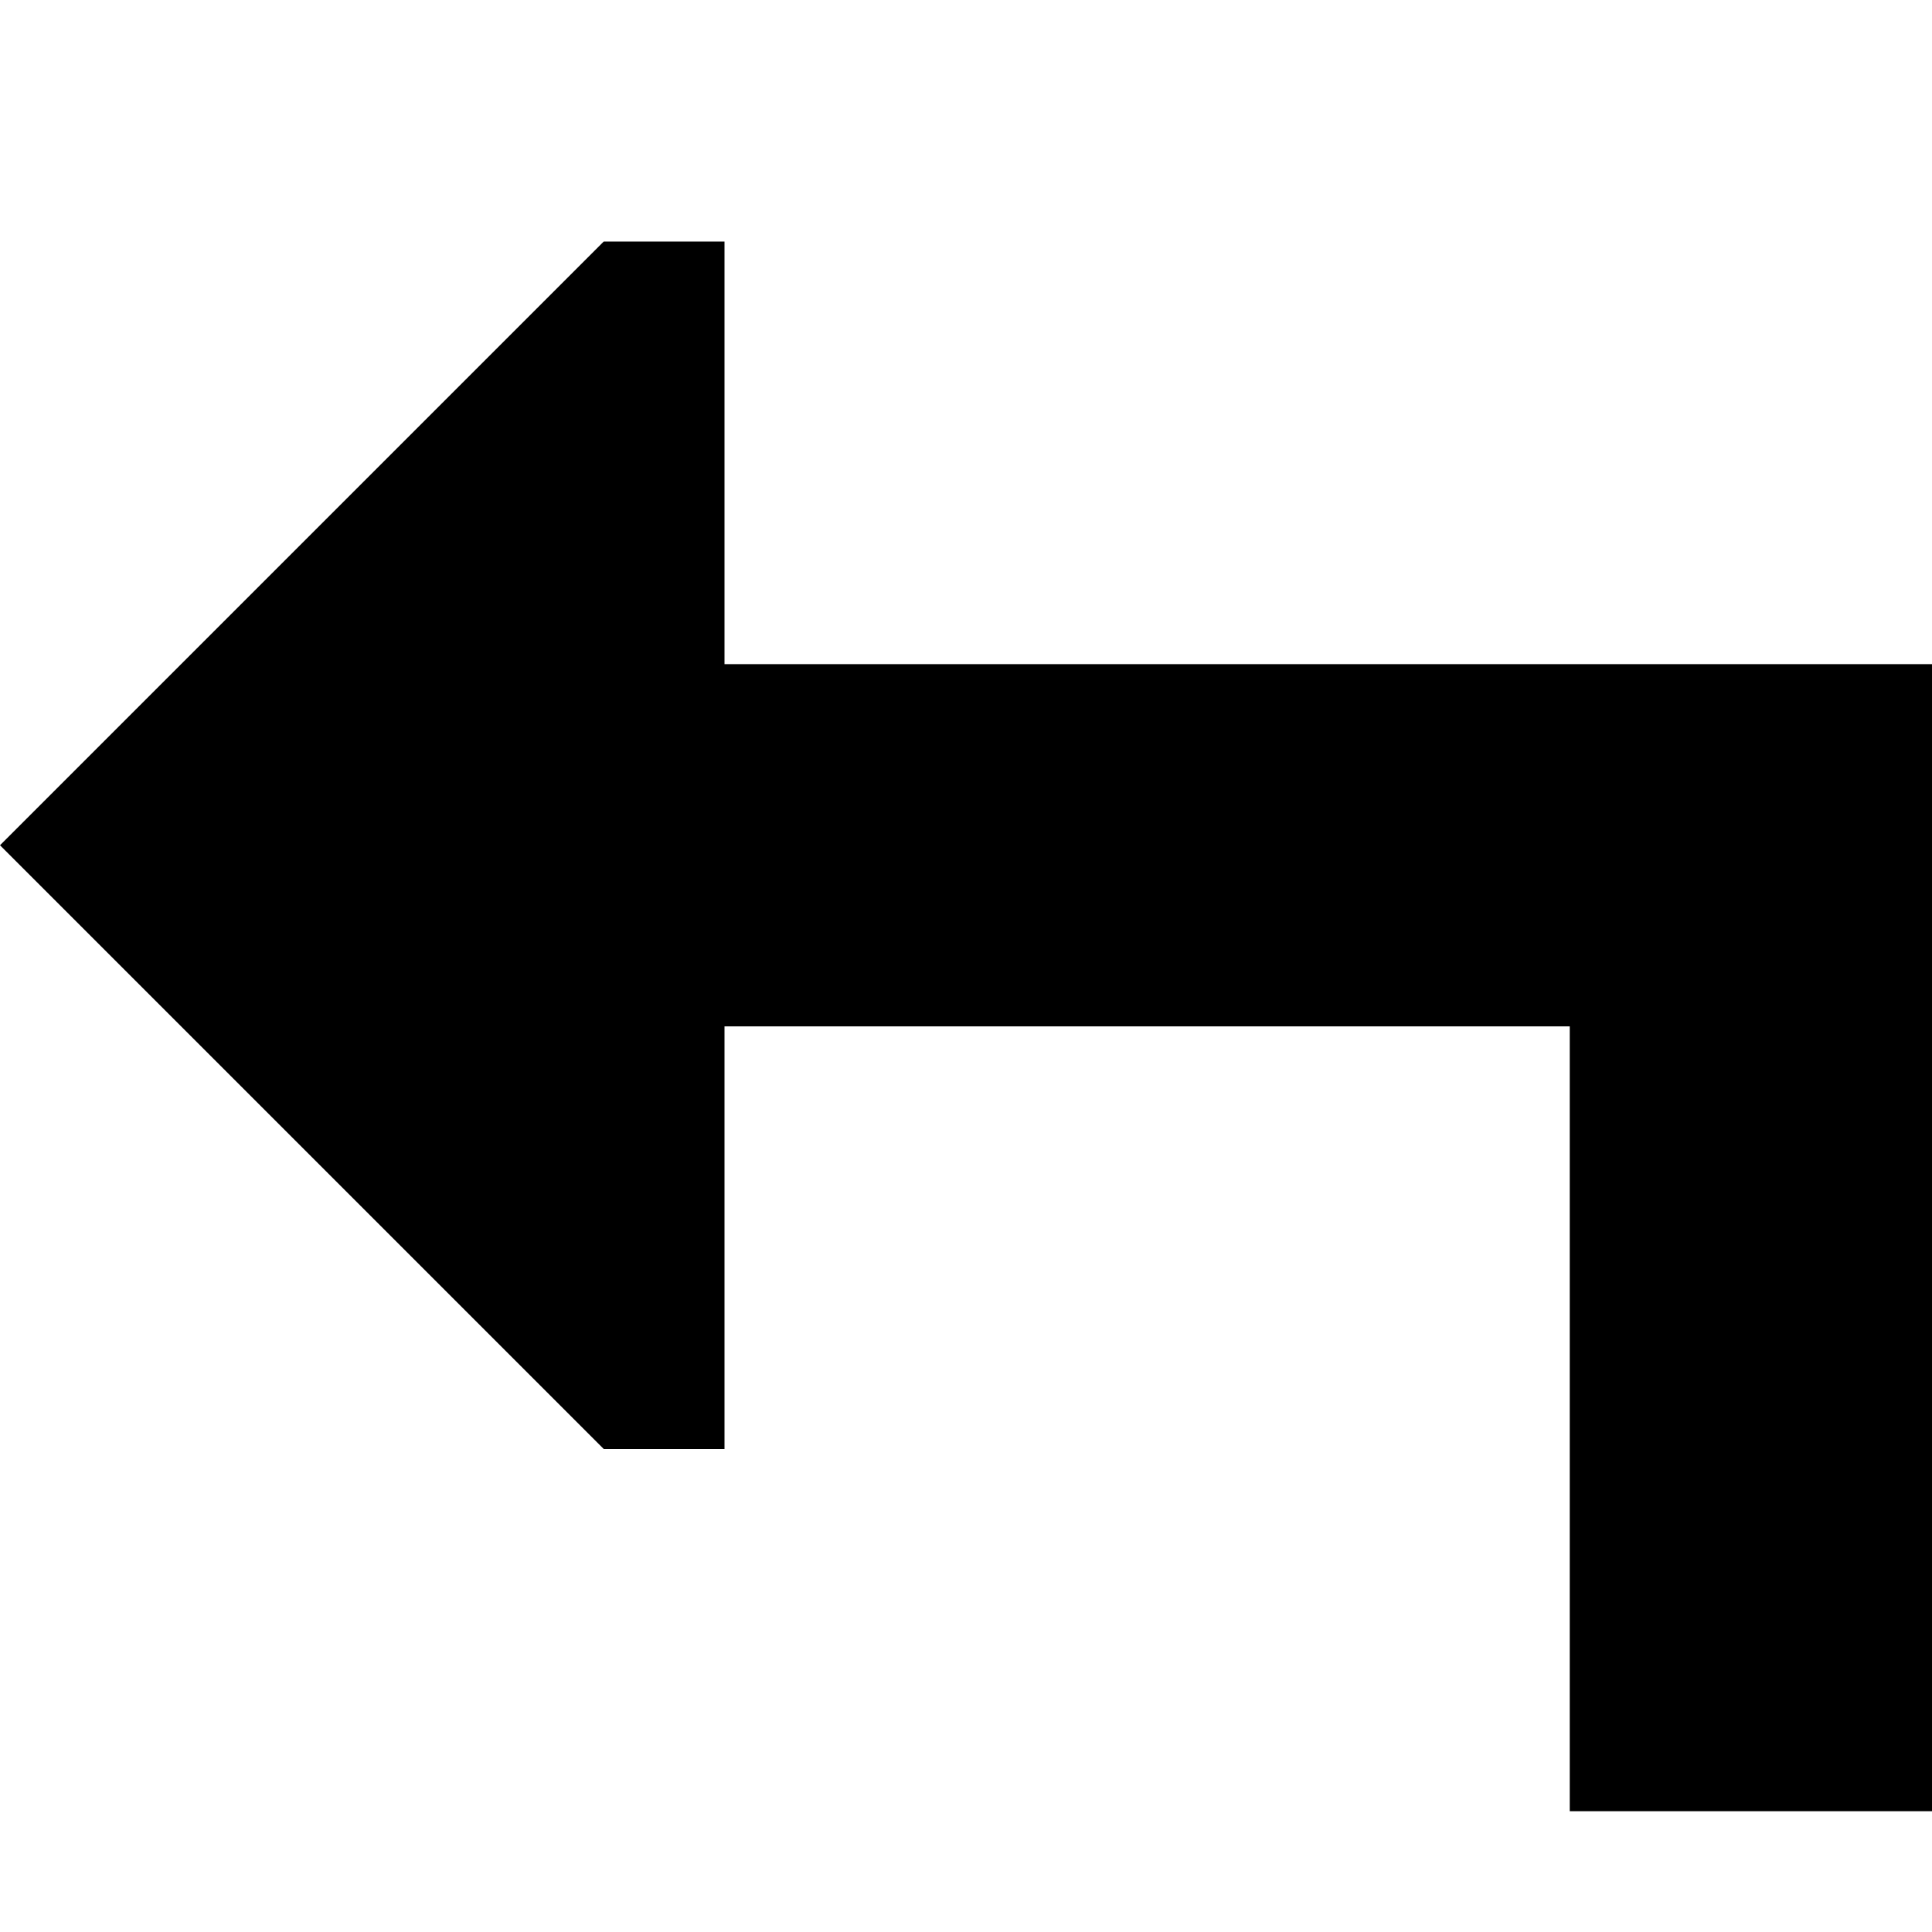 <svg xmlns="http://www.w3.org/2000/svg" viewBox="0 0 512 512"><!--! Font Awesome Pro 6.7.2 by @fontawesome - https://fontawesome.com License - https://fontawesome.com/license (Commercial License) Copyright 2024 Fonticons, Inc. --><path d="M0 224L160 64l32 0 0 112 320 0 0 304-96 0 0-208-224 0 0 112-32 0L0 224z"/></svg>